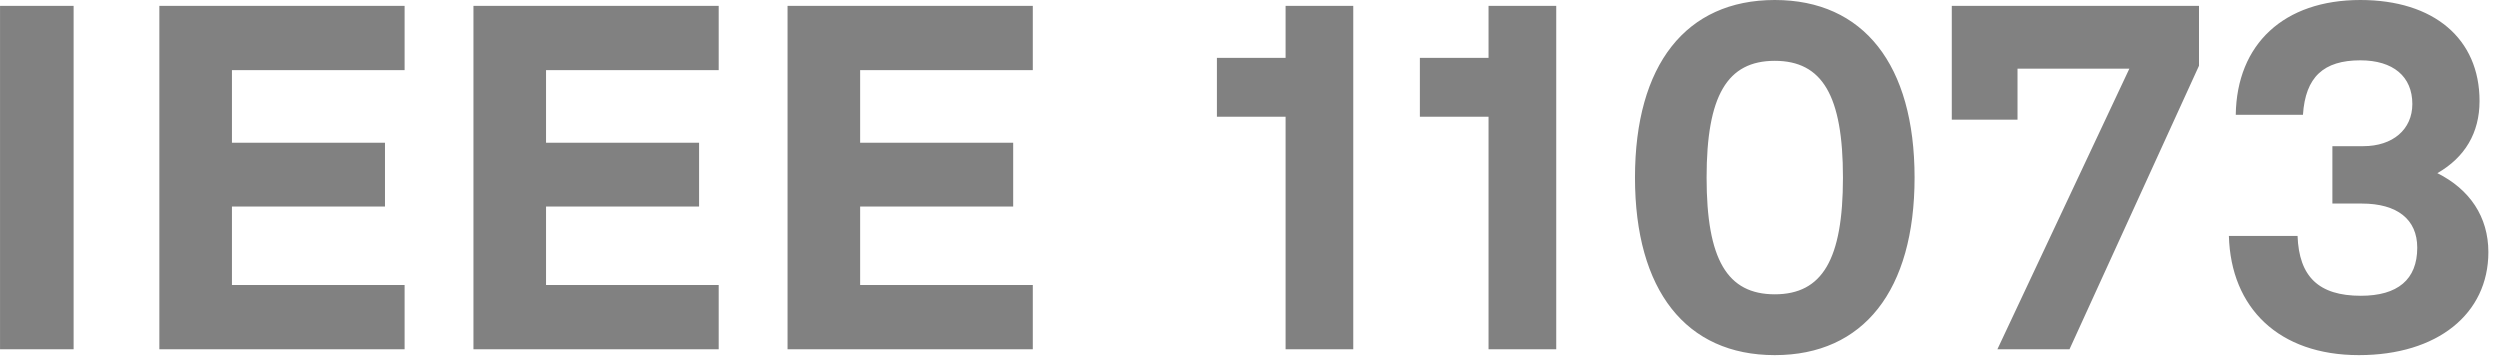 <svg xmlns="http://www.w3.org/2000/svg" width="158" height="23" viewBox="0 0 158 23" fill="none"><path d="M0.002 22.072V0.372H4.652V22.072H0.002ZM25.571 0.372V4.433H14.659V9.021H24.331V13.051H14.659V18.011H25.571V22.072H10.071V0.372H25.571ZM45.422 0.372V4.433H34.51V9.021H44.182V13.051H34.51V18.011H45.422V22.072H29.922V0.372H45.422ZM65.273 0.372V4.433H54.361V9.021H64.033V13.051H54.361V18.011H65.273V22.072H49.773V0.372H65.273ZM81.249 3.658V0.372H85.526V22.072H81.249V7.378H76.909V3.658H81.249ZM94.076 3.658V0.372H98.354V22.072H94.076V7.378H89.736V3.658H94.076ZM112.166 22.444C106.555 22.444 103.331 18.352 103.331 11.222C103.331 4.092 106.555 0 112.166 0C117.777 0 121.001 4.092 121.001 11.222C121.001 18.352 117.777 22.444 112.166 22.444ZM112.166 18.6C115.173 18.6 116.475 16.399 116.475 11.222C116.475 6.045 115.173 3.844 112.166 3.844C109.159 3.844 107.857 6.045 107.857 11.222C107.857 16.399 109.159 18.6 112.166 18.6ZM123.353 0.372H138.977V4.154L130.793 22.072H126.236L134.575 4.34H127.507V7.564H123.353V0.372ZM154.041 10.943C156.087 11.966 157.265 13.702 157.265 15.934C157.265 19.84 154.041 22.444 149.081 22.444C144.028 22.444 140.99 19.468 140.866 14.911H145.206C145.299 17.484 146.539 18.693 149.205 18.693C151.53 18.693 152.77 17.67 152.77 15.655C152.77 13.857 151.499 12.865 149.267 12.865H147.407V9.238H149.36C151.22 9.238 152.46 8.184 152.46 6.572C152.46 4.836 151.251 3.813 149.174 3.813C146.849 3.813 145.702 4.867 145.547 7.254H141.3C141.362 2.79 144.338 0 149.174 0C153.824 0 156.707 2.449 156.707 6.386C156.707 8.401 155.777 9.951 154.041 10.943Z" fill="#818181"></path></svg>